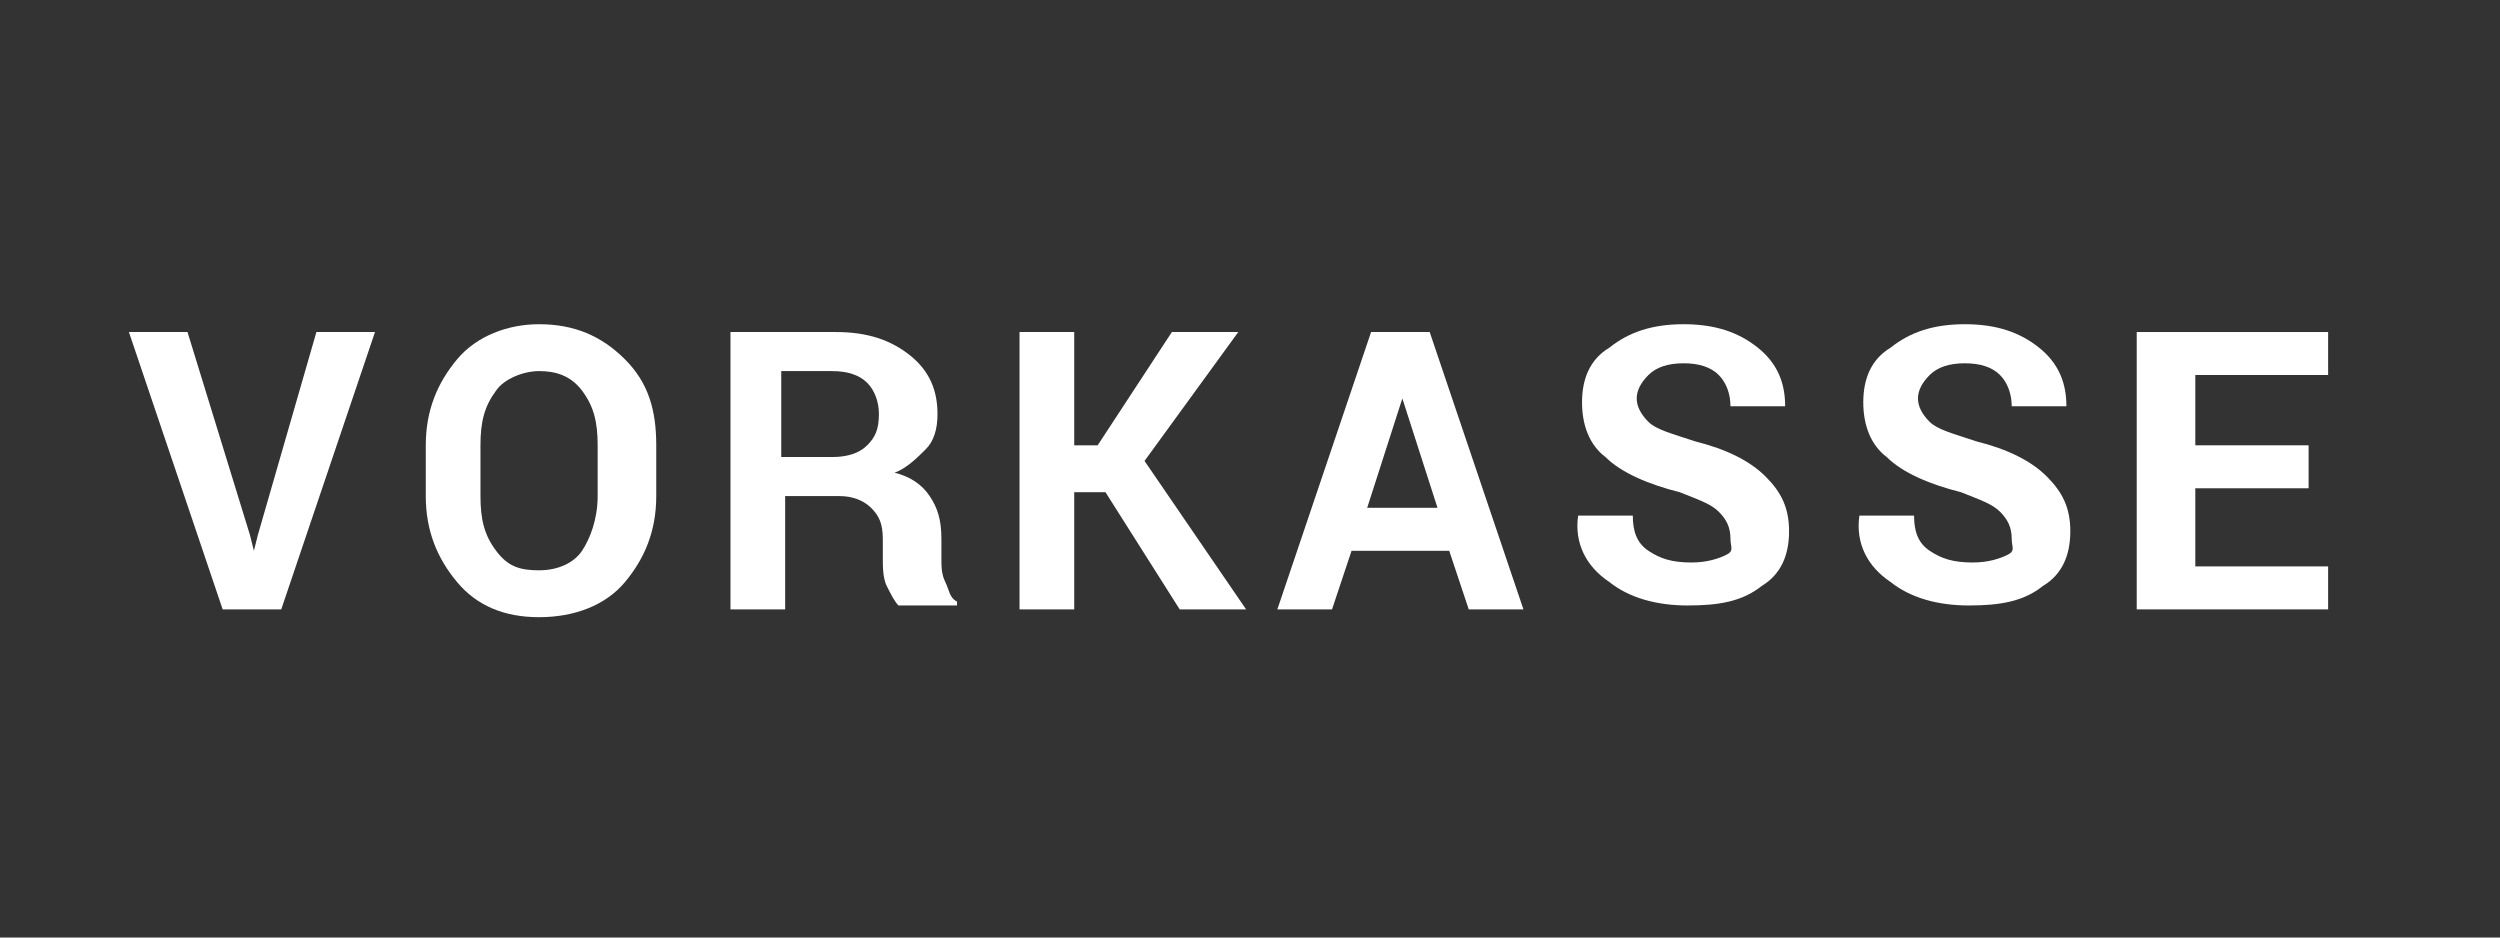 <?xml version="1.0" encoding="utf-8"?>
<!-- Generator: Adobe Illustrator 25.1.0, SVG Export Plug-In . SVG Version: 6.00 Build 0)  -->
<svg version="1.1" id="Ebene_1" xmlns="http://www.w3.org/2000/svg" xmlns:xlink="http://www.w3.org/1999/xlink" x="0px" y="0px"
	 viewBox="0 0 64 24" style="enable-background:new 0 0 64 24;" xml:space="preserve">
<rect x="0" y="0" width="64" height="24" fill="#333333" stroke="none"/>
<style type="text/css">
	.st0{enable-background:new    ;}
	.st1{fill:#FFFFFF;}
</style>
<g class="st0">
	<path class="st1" d="M6.4,13.7l0.1,0.4h0l0.1-0.4l1.5-5.2h1.5l-2.4,7.1H5.7L3.3,8.5h1.5L6.4,13.7z"/>
	<path class="st1" d="M16.8,12.7c0,0.9-0.3,1.6-0.8,2.2s-1.3,0.9-2.2,0.9c-0.9,0-1.6-0.3-2.1-0.9s-0.8-1.3-0.8-2.2v-1.3
		c0-0.9,0.3-1.6,0.8-2.2c0.5-0.6,1.3-0.9,2.1-0.9c0.9,0,1.6,0.3,2.2,0.9c0.6,0.6,0.8,1.3,0.8,2.2V12.7z M15.3,11.4
		c0-0.6-0.1-1-0.4-1.4s-0.7-0.5-1.1-0.5s-0.9,0.2-1.1,0.5c-0.3,0.4-0.4,0.8-0.4,1.4v1.3c0,0.6,0.1,1,0.4,1.4s0.6,0.5,1.1,0.5
		c0.5,0,0.9-0.2,1.1-0.5s0.4-0.8,0.4-1.4V11.4z"/>
	<path class="st1" d="M20.1,12.8v2.8h-1.4V8.5h2.7c0.8,0,1.4,0.2,1.9,0.6c0.5,0.4,0.7,0.9,0.7,1.5c0,0.4-0.1,0.7-0.3,0.9
		s-0.5,0.5-0.8,0.6c0.4,0.1,0.7,0.3,0.9,0.6s0.3,0.6,0.3,1.1v0.5c0,0.2,0,0.4,0.1,0.6c0.1,0.2,0.1,0.4,0.3,0.5v0.1h-1.5
		c-0.1-0.1-0.2-0.3-0.3-0.5s-0.1-0.5-0.1-0.7v-0.5c0-0.4-0.1-0.6-0.3-0.8c-0.2-0.2-0.5-0.3-0.8-0.3H20.1z M20.1,11.7h1.2
		c0.4,0,0.7-0.1,0.9-0.3s0.3-0.4,0.3-0.8c0-0.3-0.1-0.6-0.3-0.8s-0.5-0.3-0.9-0.3h-1.3V11.7z"/>
	<path class="st1" d="M28.3,12.6h-0.8v3h-1.4V8.5h1.4v2.9h0.6L30,8.5h1.7l-2.4,3.3l2.6,3.8h-1.7L28.3,12.6z"/>
	<path class="st1" d="M37.1,14.1h-2.5l-0.5,1.5h-1.4l2.4-7.1h1.5l2.4,7.1h-1.4L37.1,14.1z M35,13h1.8l-0.9-2.8h0L35,13z"/>
	<path class="st1" d="M44.3,13.8c0-0.3-0.1-0.5-0.3-0.7c-0.2-0.2-0.5-0.3-1-0.5c-0.8-0.2-1.5-0.5-1.9-0.9c-0.4-0.3-0.6-0.8-0.6-1.4
		s0.2-1.1,0.7-1.4c0.5-0.4,1.1-0.6,1.9-0.6c0.8,0,1.4,0.2,1.9,0.6c0.5,0.4,0.7,0.9,0.7,1.5l0,0h-1.4c0-0.3-0.1-0.6-0.3-0.8
		c-0.2-0.2-0.5-0.3-0.9-0.3c-0.4,0-0.7,0.1-0.9,0.3c-0.2,0.2-0.3,0.4-0.3,0.6c0,0.2,0.1,0.4,0.3,0.6c0.2,0.2,0.6,0.3,1.2,0.5
		c0.8,0.2,1.4,0.5,1.8,0.9c0.4,0.4,0.6,0.8,0.6,1.4c0,0.6-0.2,1.1-0.7,1.4c-0.5,0.4-1.1,0.5-1.9,0.5c-0.8,0-1.5-0.2-2-0.6
		c-0.6-0.4-0.9-1-0.8-1.7l0,0h1.4c0,0.4,0.1,0.7,0.4,0.9c0.3,0.2,0.6,0.3,1.1,0.3c0.4,0,0.7-0.1,0.9-0.2S44.3,14,44.3,13.8z"/>
	<path class="st1" d="M51.5,13.8c0-0.3-0.1-0.5-0.3-0.7c-0.2-0.2-0.5-0.3-1-0.5c-0.8-0.2-1.5-0.5-1.9-0.9c-0.4-0.3-0.6-0.8-0.6-1.4
		s0.2-1.1,0.7-1.4c0.5-0.4,1.1-0.6,1.9-0.6c0.8,0,1.4,0.2,1.9,0.6c0.5,0.4,0.7,0.9,0.7,1.5l0,0h-1.4c0-0.3-0.1-0.6-0.3-0.8
		c-0.2-0.2-0.5-0.3-0.9-0.3c-0.4,0-0.7,0.1-0.9,0.3c-0.2,0.2-0.3,0.4-0.3,0.6c0,0.2,0.1,0.4,0.3,0.6c0.2,0.2,0.6,0.3,1.2,0.5
		c0.8,0.2,1.4,0.5,1.8,0.9c0.4,0.4,0.6,0.8,0.6,1.4c0,0.6-0.2,1.1-0.7,1.4c-0.5,0.4-1.1,0.5-1.9,0.5c-0.8,0-1.5-0.2-2-0.6
		c-0.6-0.4-0.9-1-0.8-1.7l0,0h1.4c0,0.4,0.1,0.7,0.4,0.9c0.3,0.2,0.6,0.3,1.1,0.3c0.4,0,0.7-0.1,0.9-0.2S51.5,14,51.5,13.8z"/>
	<path class="st1" d="M59.1,12.5h-2.9v2h3.4v1.1h-4.9V8.5h4.9v1.1h-3.4v1.8h2.9V12.5z"/>
</g>
</svg>

